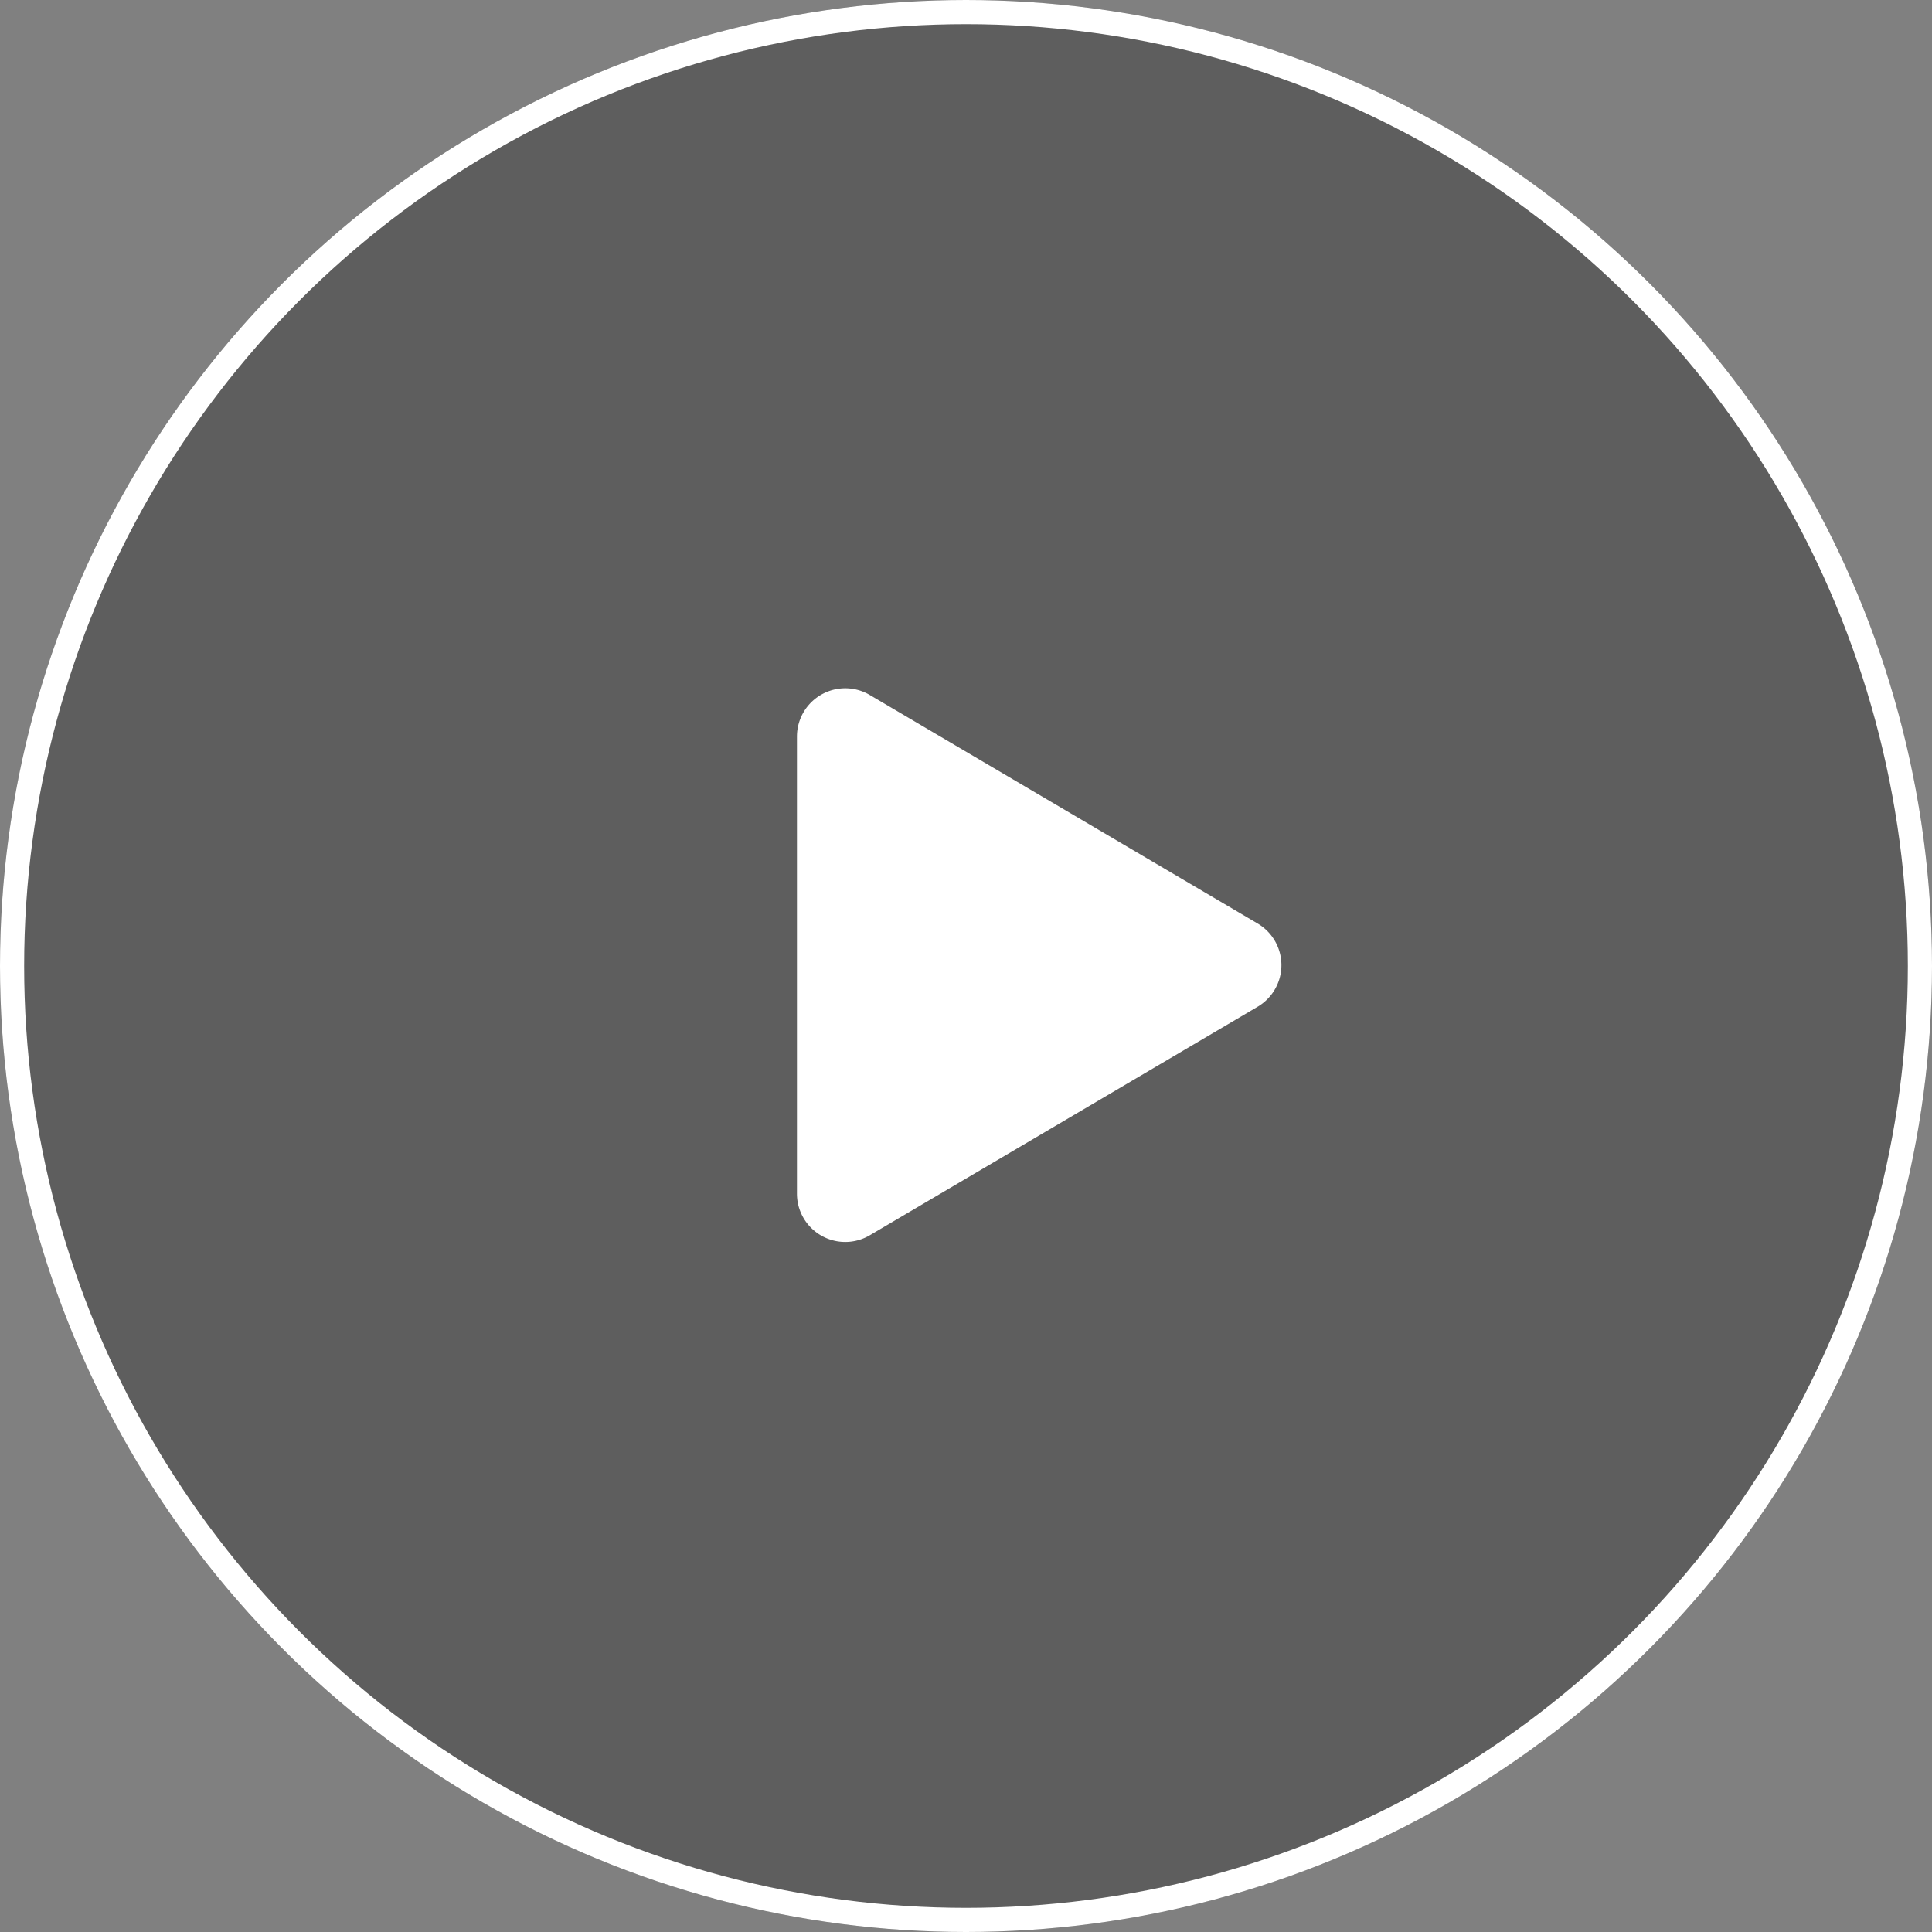 <svg xmlns="http://www.w3.org/2000/svg" width="80" height="80" viewBox="0 0 80 80">
  <rect x="0" y="0" width="80" height="80" fill="#808080" stroke="none"/>
  <g id="play" transform="translate(-918 -378)">
    <g id="Ellipse_1" data-name="Ellipse 1" transform="translate(918 378)" fill="rgba(26,26,26,0.33)" stroke="#fff" stroke-width="1">
      <circle cx="40" cy="40" r="40" stroke="none"/>
      <circle cx="40" cy="40" r="39.5" fill="none"/>
    </g>
    <path id="Polygon_1" data-name="Polygon 1" d="M11.241,2.924a2,2,0,0,1,3.446,0l9.464,16.061A2,2,0,0,1,22.429,22H3.5a2,2,0,0,1-1.723-3.015Z" transform="translate(973 405) rotate(90)" fill="#fff"/>
  </g>
</svg>
